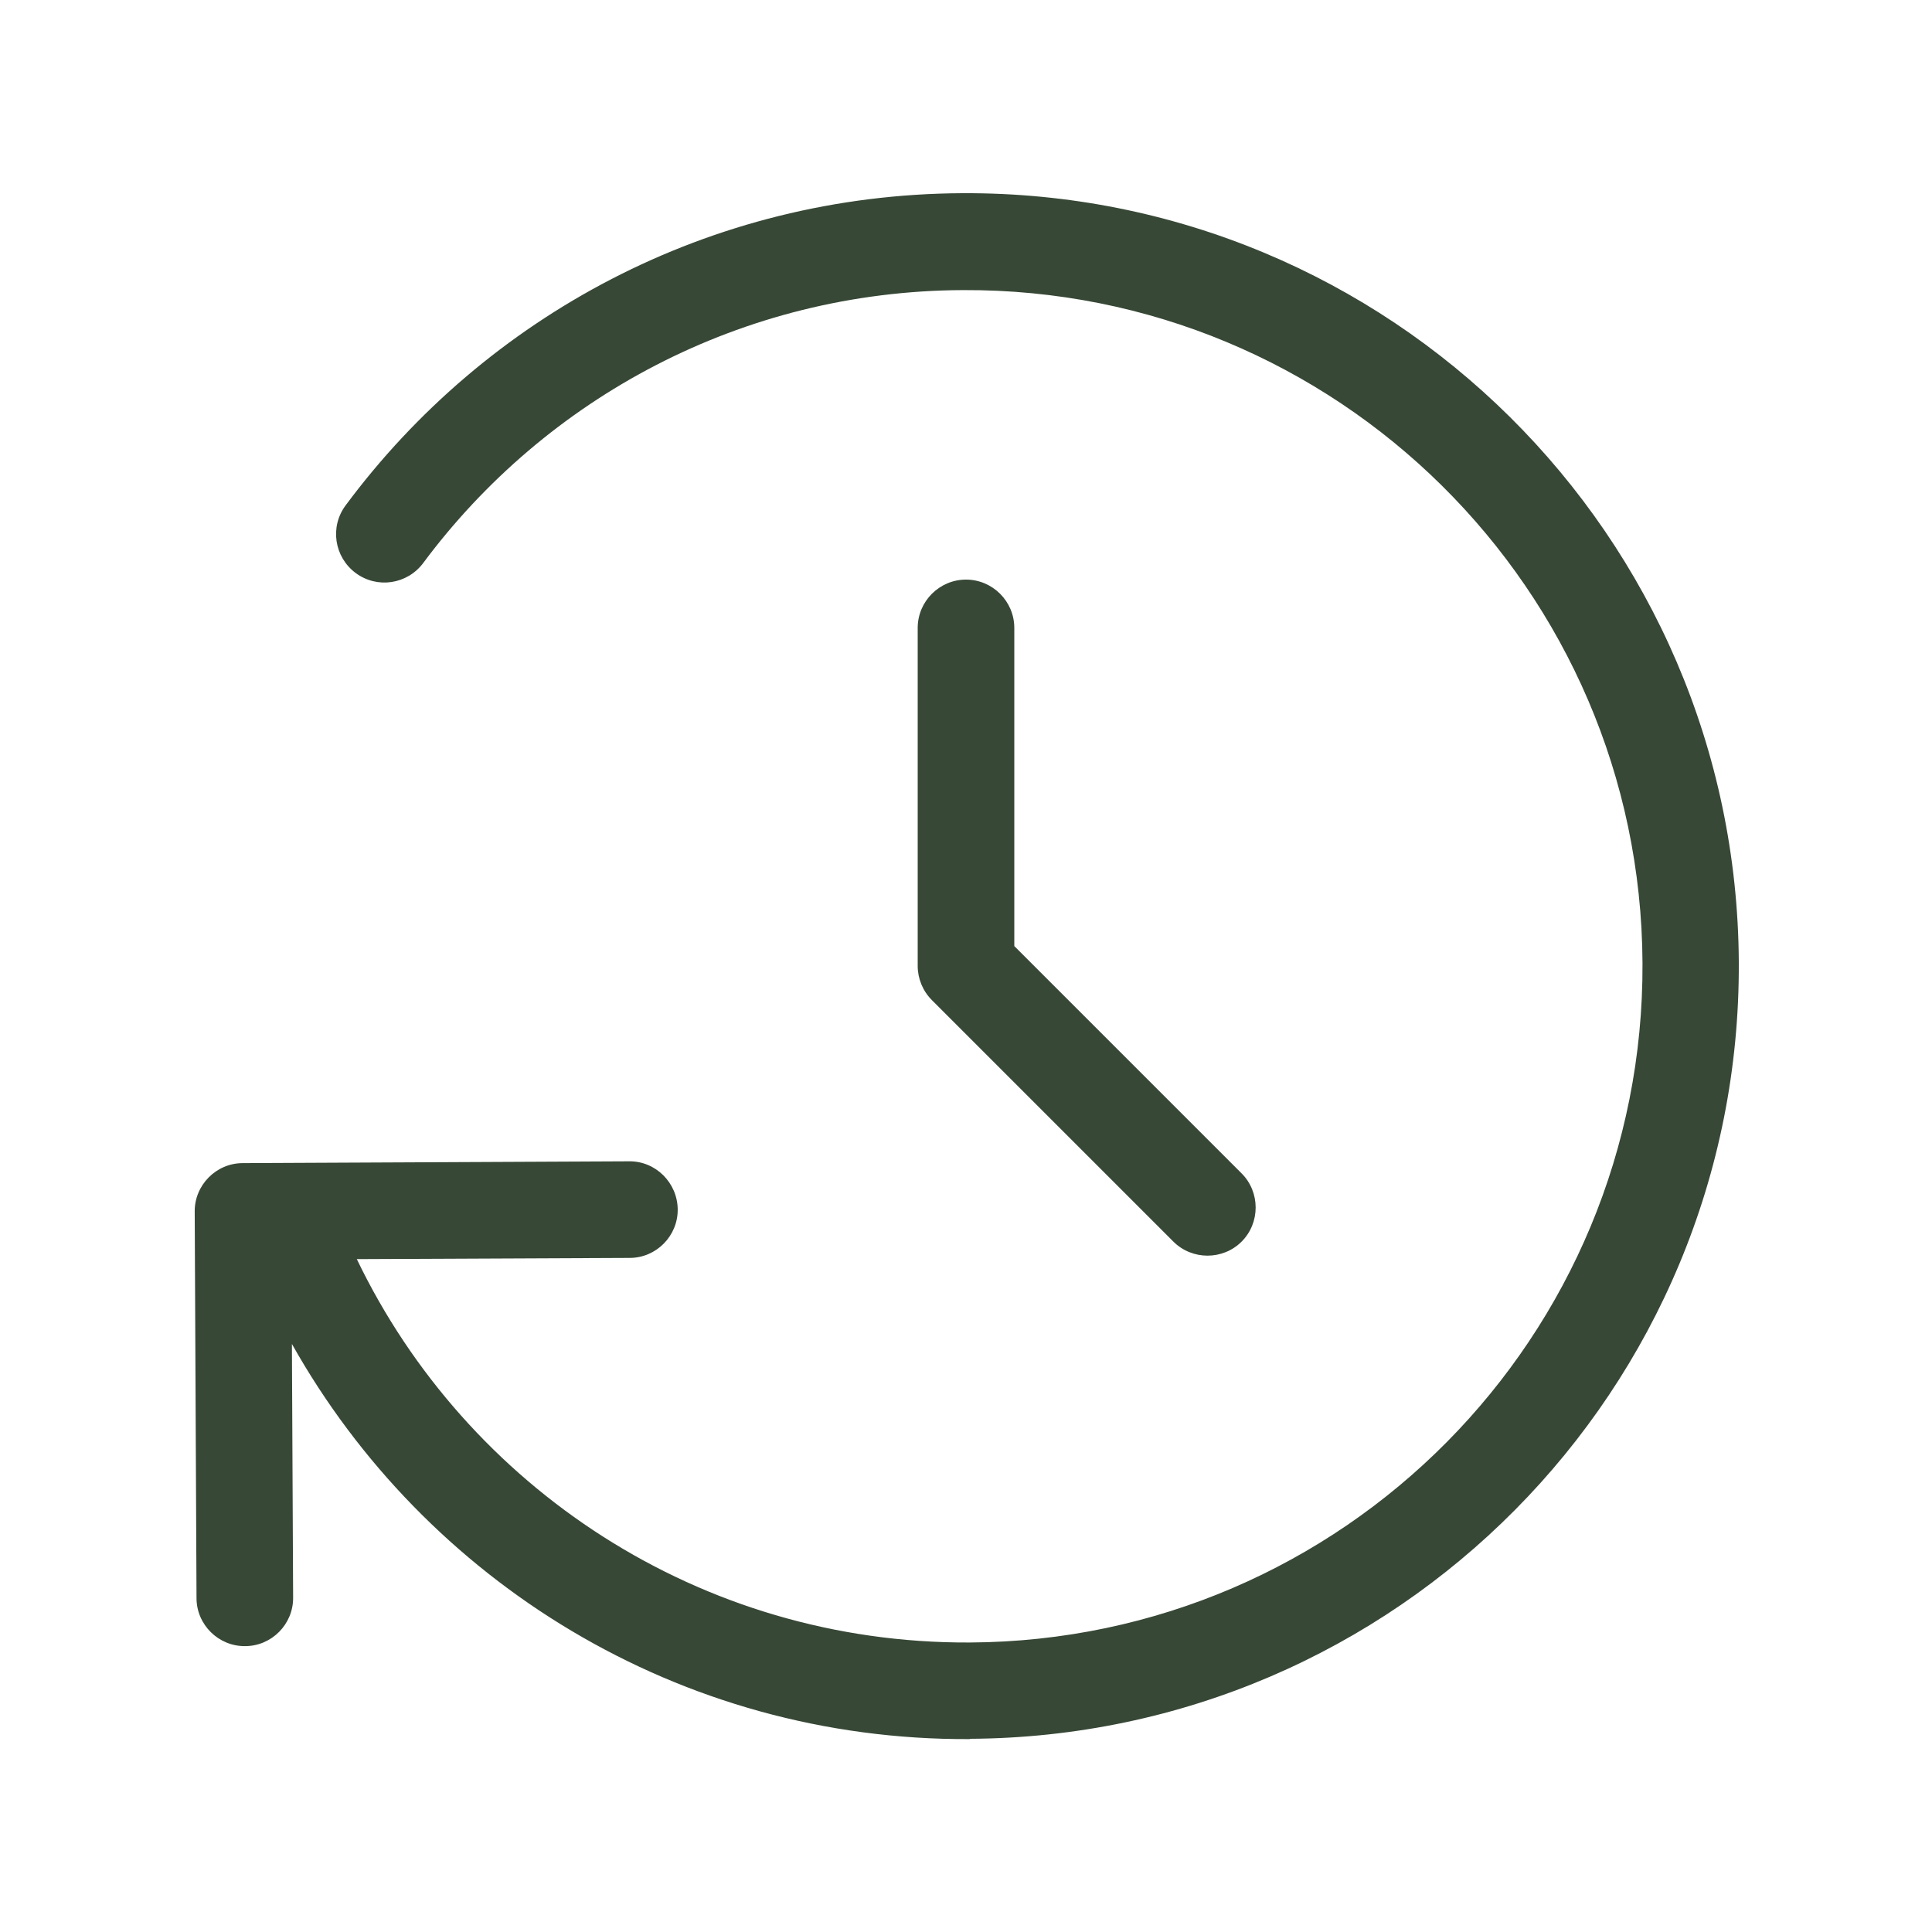 <?xml version="1.0" encoding="UTF-8"?>
<svg id="Layer_1" xmlns="http://www.w3.org/2000/svg" version="1.1" viewBox="0 0 640 640">
  <!-- Generator: Adobe Illustrator 29.8.1, SVG Export Plug-In . SVG Version: 2.1.1 Build 2)  -->
  <defs>
    <style>
      .st0 {
        fill: #374836;
      }
    </style>
  </defs>
  <path class="st0" d="M321.2,576c141.4-.7,255.5-115.8,254.8-257.2S460.2,63.3,318.8,64c-83.8.4-157.9,40.9-204.3,103.4-5.3,7.1-3.8,17.1,3.3,22.4,7.1,5.3,17.1,3.8,22.4-3.3,40.6-54.6,105.5-90.1,178.8-90.4,123.7-.6,224.5,99.2,225.1,222.9.6,123.7-99.2,224.5-222.9,225.1-89.3.4-166.7-51.5-203-127l90.4-.4c8.8,0,16-7.3,15.9-16.1s-7.3-16-16.1-15.9l-128,.6c-8.8,0-16,7.3-15.9,16.1l.6,128c0,8.8,7.3,16,16.1,15.9,8.8,0,16-7.3,15.9-16.1l-.4-84c44.1,78.5,128.2,131.4,224.6,130.9ZM320,192c-8.8,0-16,7.2-16,16v112c0,4.2,1.7,8.3,4.7,11.3l80,80c6.2,6.2,16.4,6.2,22.6,0,6.2-6.2,6.2-16.4,0-22.6l-75.3-75.3v-105.4c0-8.8-7.2-16-16-16Z"/>
</svg>